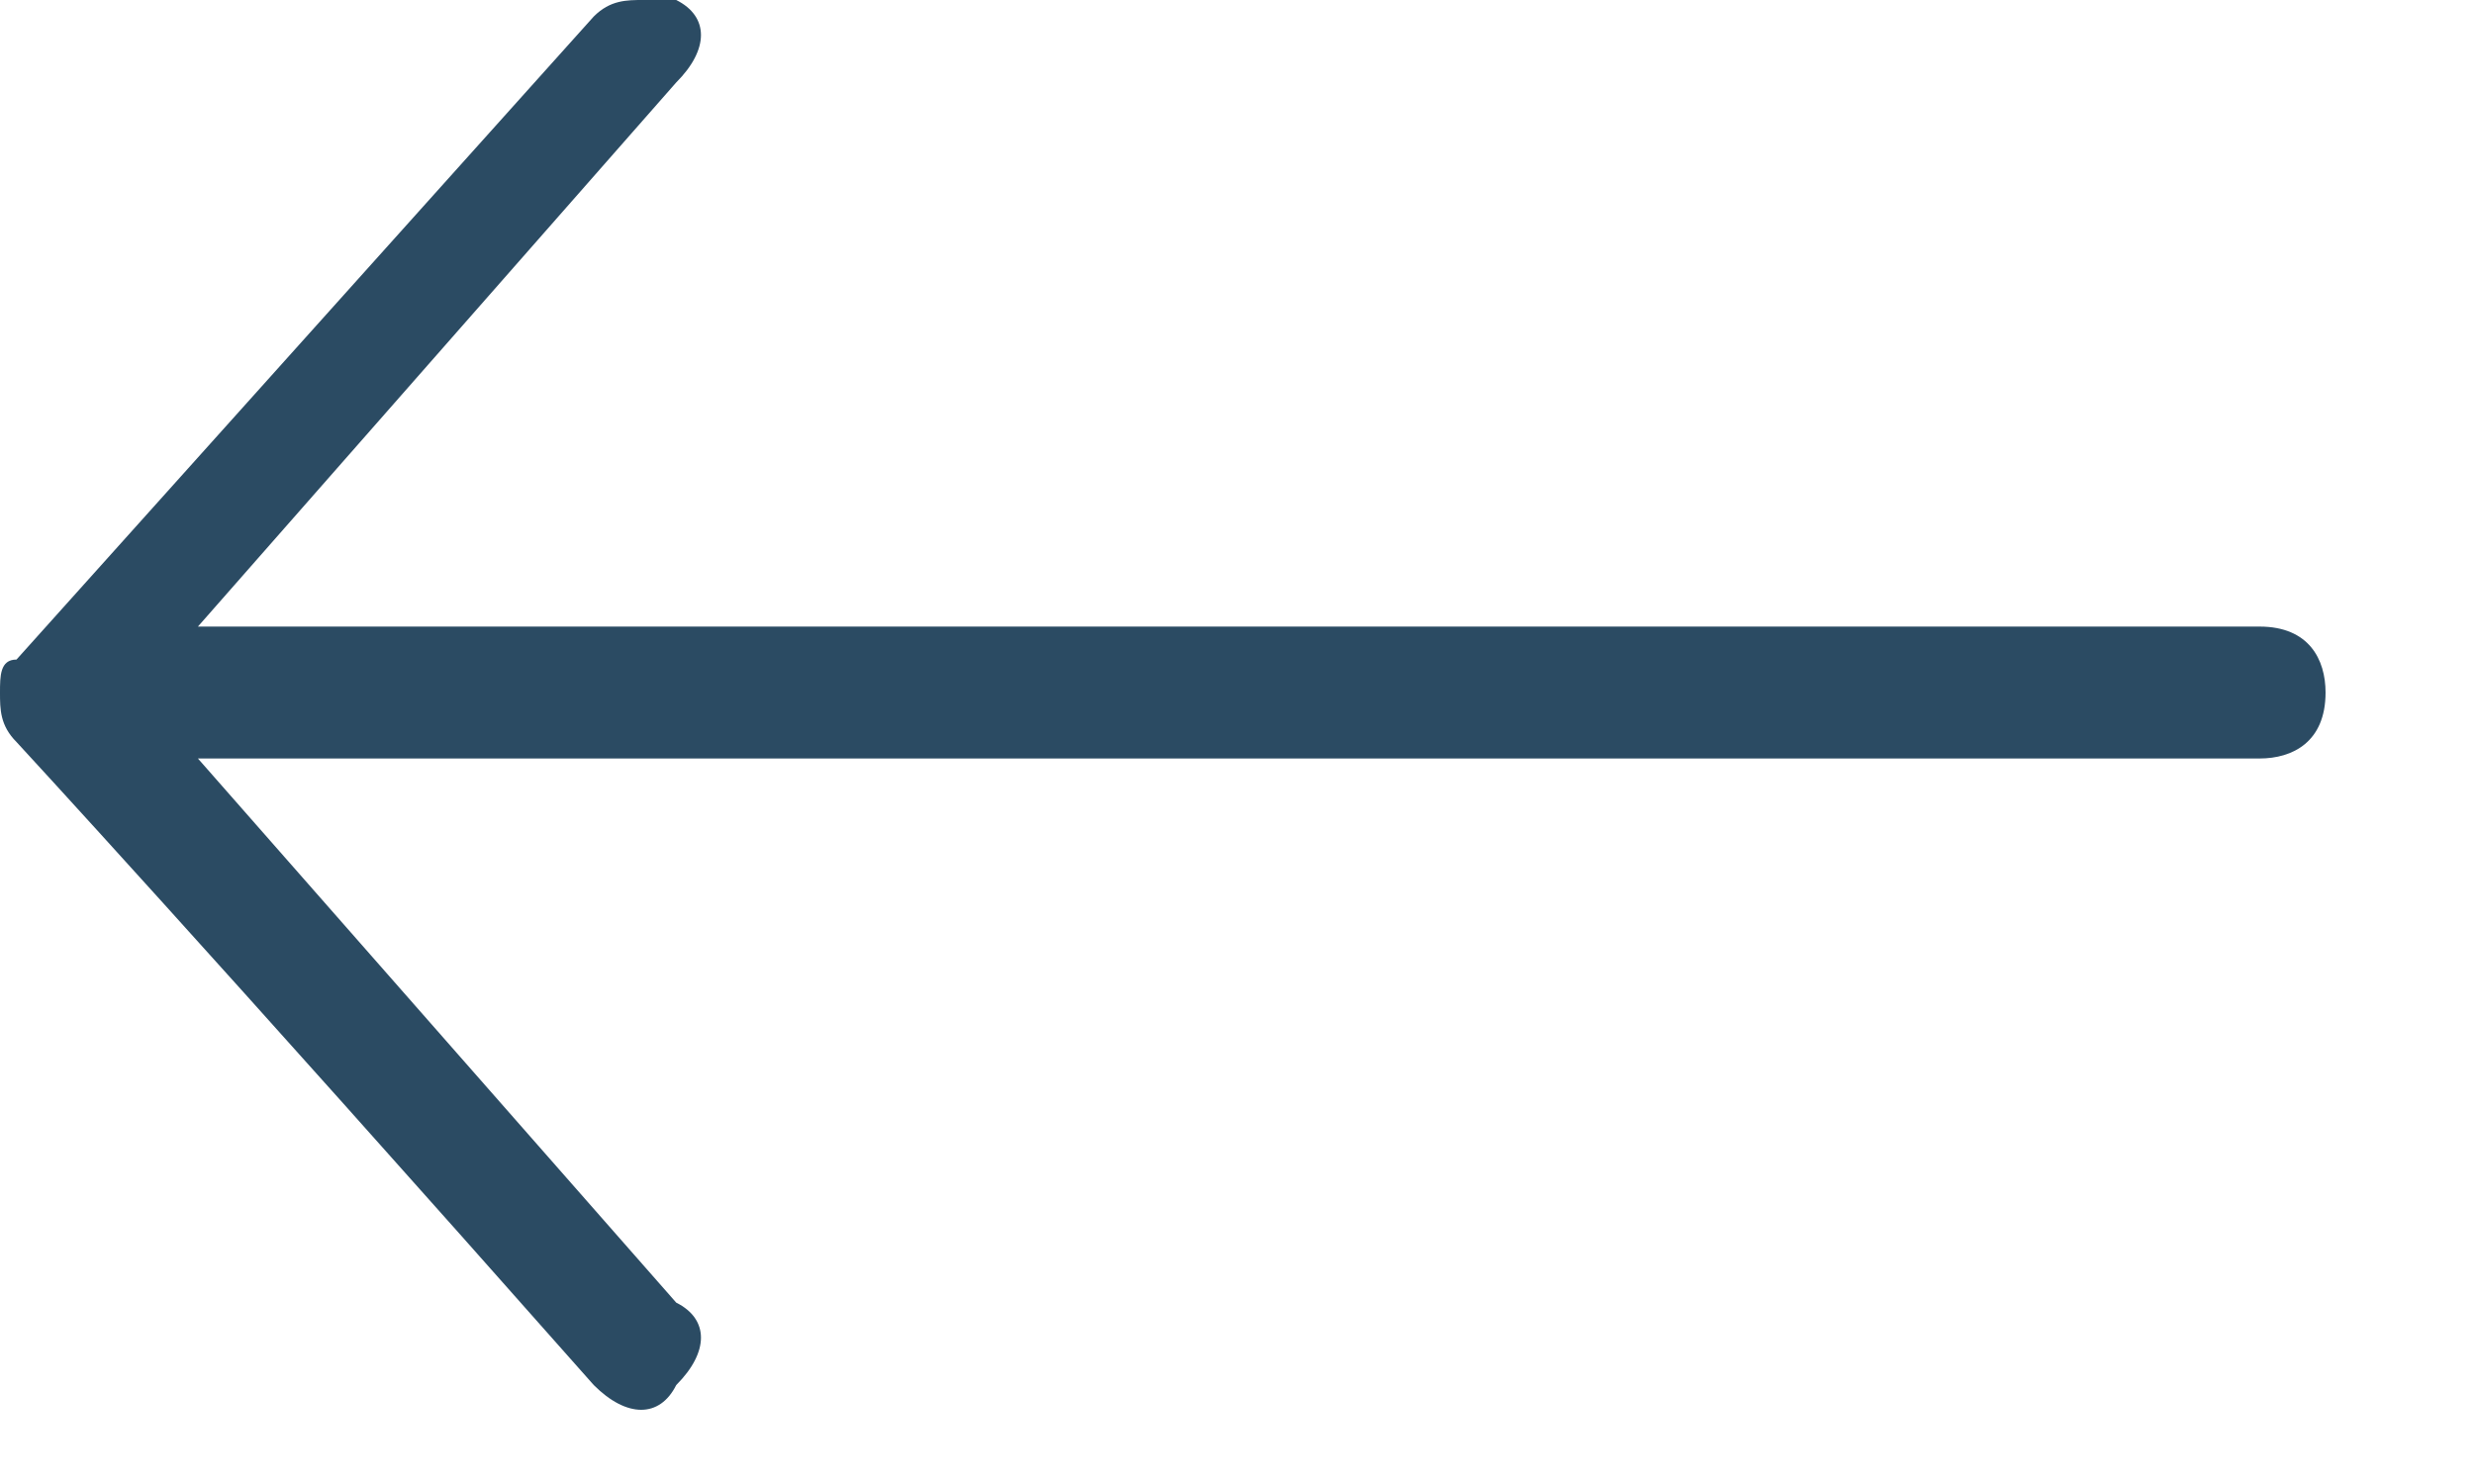 <svg version="1.1" id="Layer_1" xmlns="http://www.w3.org/2000/svg" xmlns:xlink="http://www.w3.org/1999/xlink" x="0px" y="0px"
	 viewBox="0 0 15 9" style="enable-background:new 0 0 15 9;" xml:space="preserve">
<g>
	<g>
		<path fill="#2B4B63" d="M3.9,0C3.8,0,3.7,0,3.6,0.1L0.1,4C0,4,0,4.1,0,4.2s0,0.2,0.1,0.3c0,0,1.2,1.3,3.5,3.9c0.2,0.2,0.4,0.2,0.5,0
			c0.2-0.2,0.2-0.4,0-0.5L1.2,4.6h12.5c0.2,0,0.4-0.1,0.4-0.4c0-0.2-0.1-0.4-0.4-0.4H1.2l2.9-3.3c0.2-0.2,0.2-0.4,0-0.5
			C4.1,0,4,0,3.9,0z"/>
	</g>
</g>
</svg>
